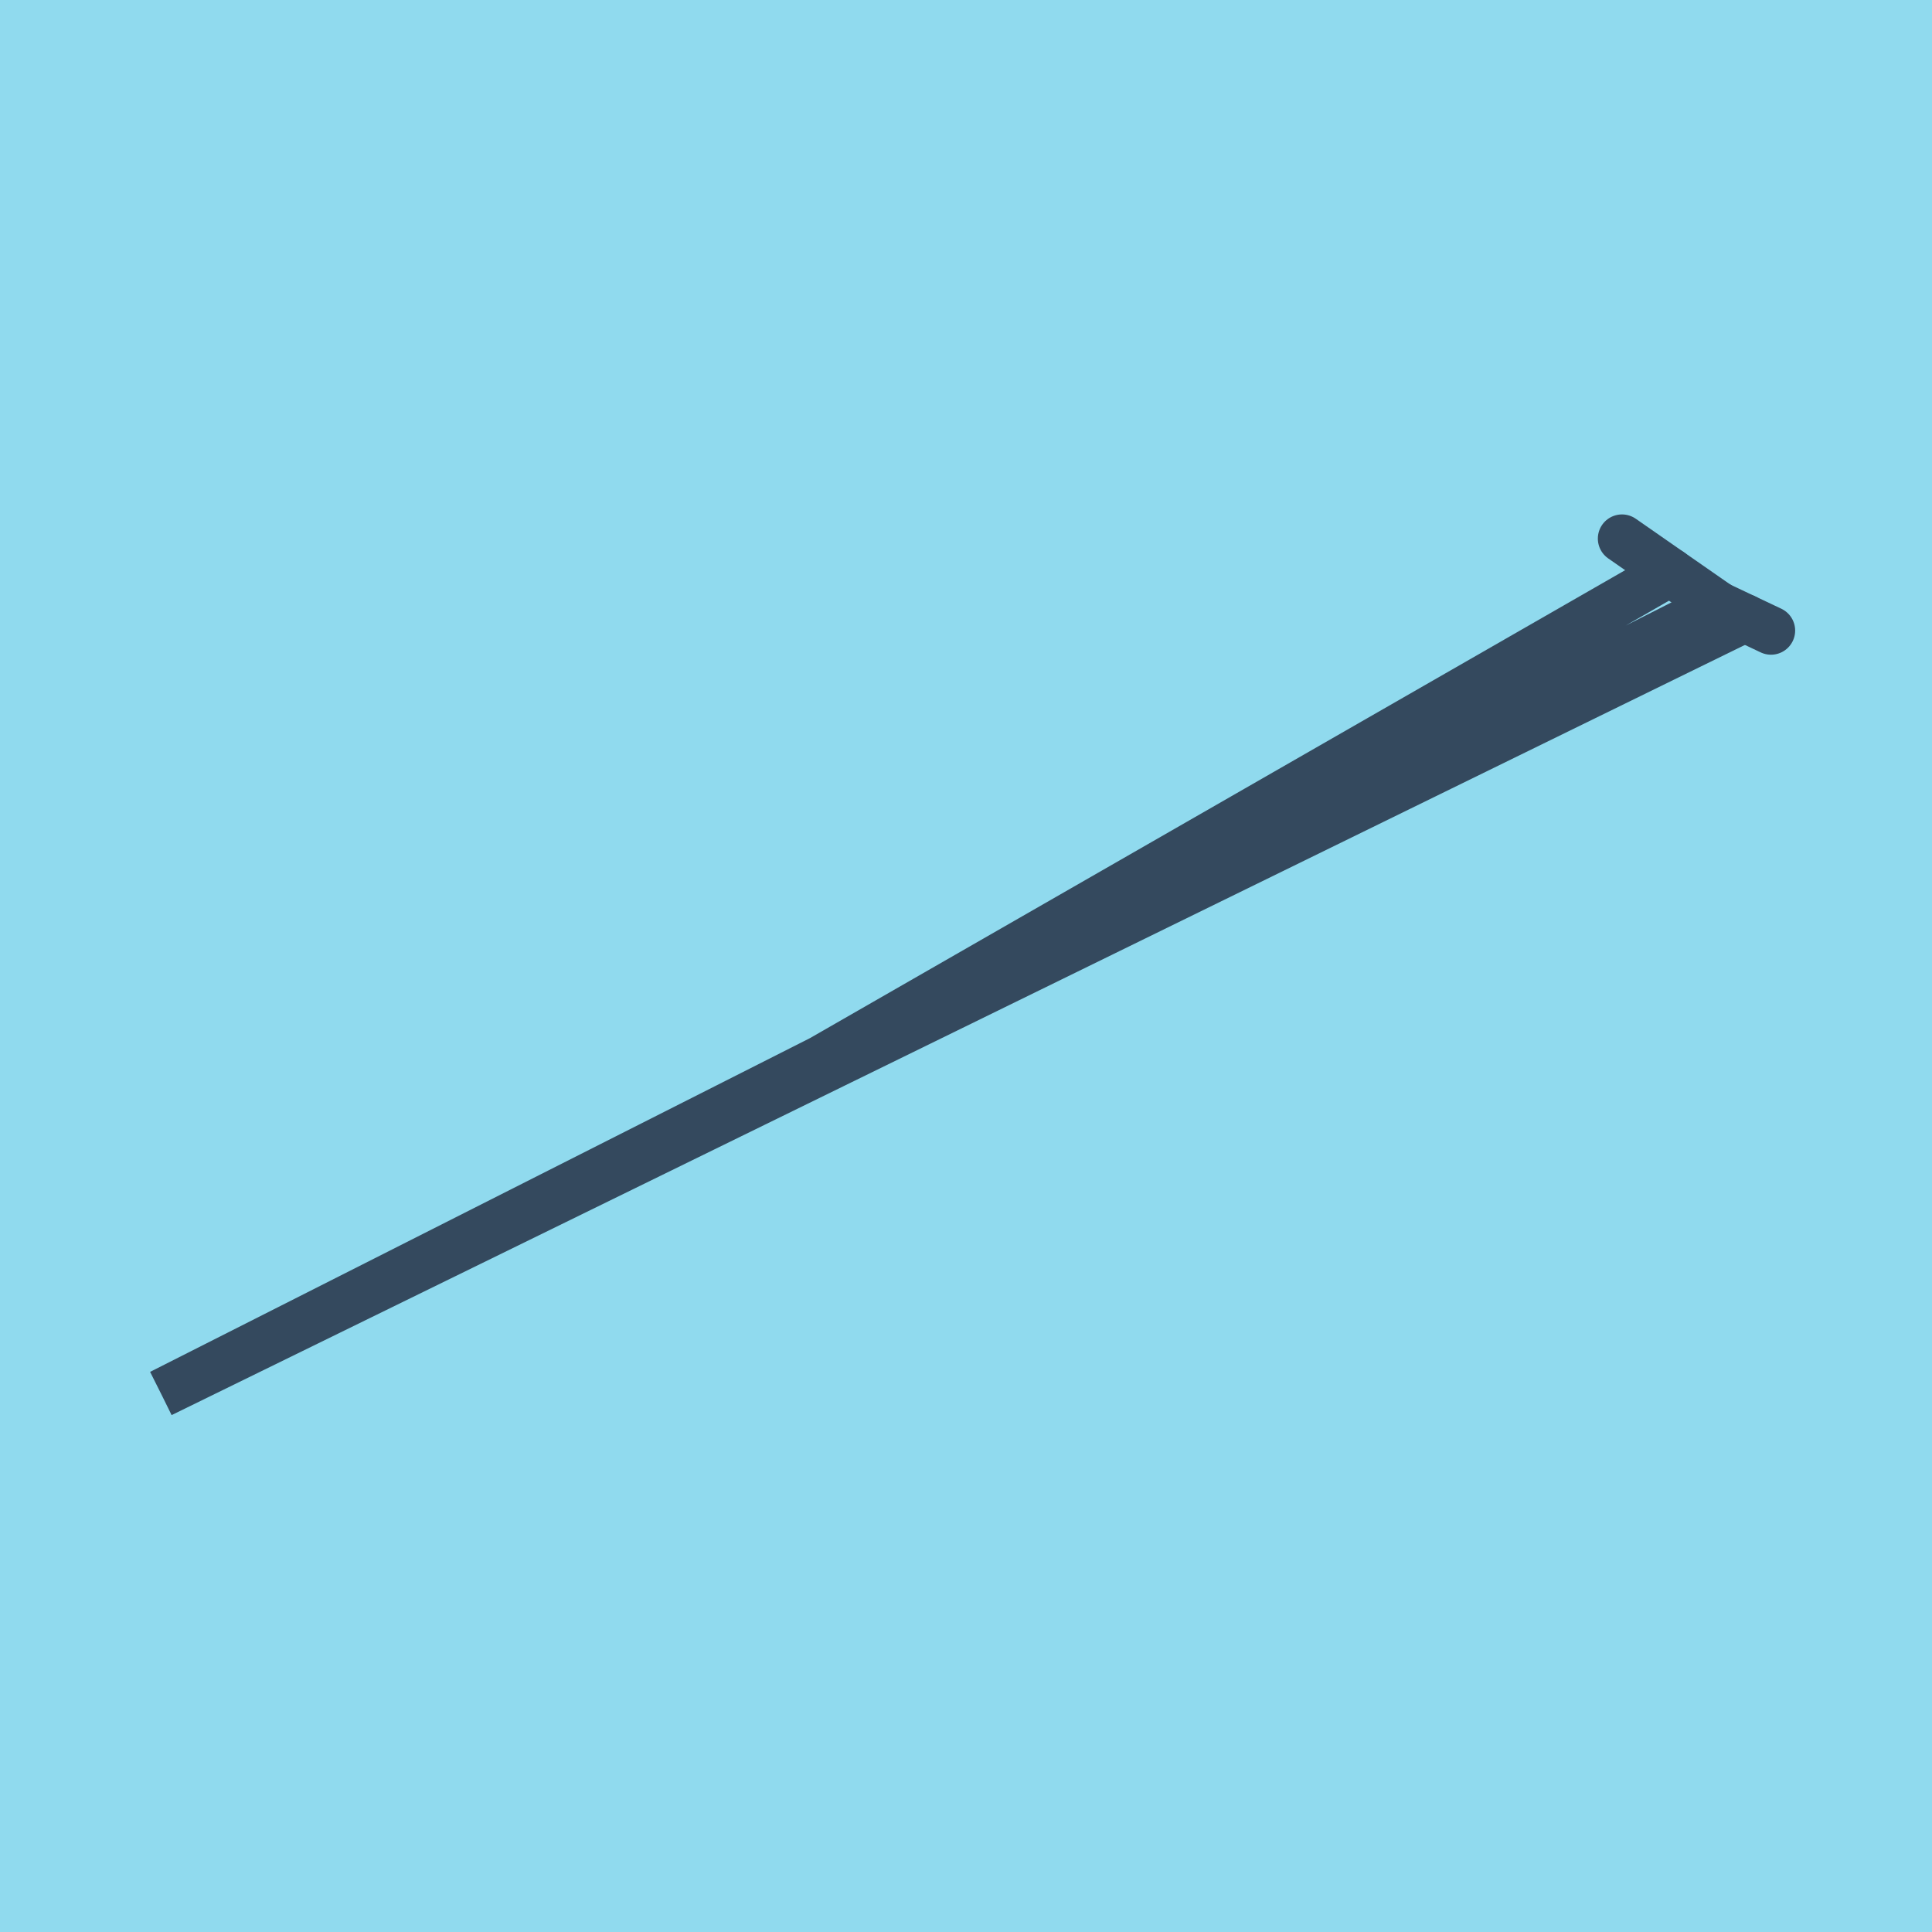 <?xml version="1.0" encoding="utf-8"?>
<!DOCTYPE svg PUBLIC "-//W3C//DTD SVG 1.1//EN" "http://www.w3.org/Graphics/SVG/1.1/DTD/svg11.dtd">
<svg xmlns="http://www.w3.org/2000/svg" xmlns:xlink="http://www.w3.org/1999/xlink" viewBox="-10 -10 120 120" preserveAspectRatio="xMidYMid meet">
	<path style="fill:#90daee" d="M-10-10h120v120H-10z"/>
			<polyline stroke-linecap="round" points="90.745,23.452 96.737,27.621 " style="fill:none;stroke:#34495e;stroke-width: 3px"/>
			<polyline stroke-linecap="round" points="96.737,27.621 100,29.165 " style="fill:none;stroke:#34495e;stroke-width: 3px"/>
			<polyline stroke-linecap="round" points="93.741,25.537 36.238,58.546 0,76.548 96.737,27.621 36.238,58.546 0,76.548 98.369,28.393 " style="fill:none;stroke:#34495e;stroke-width: 3px"/>
	</svg>
